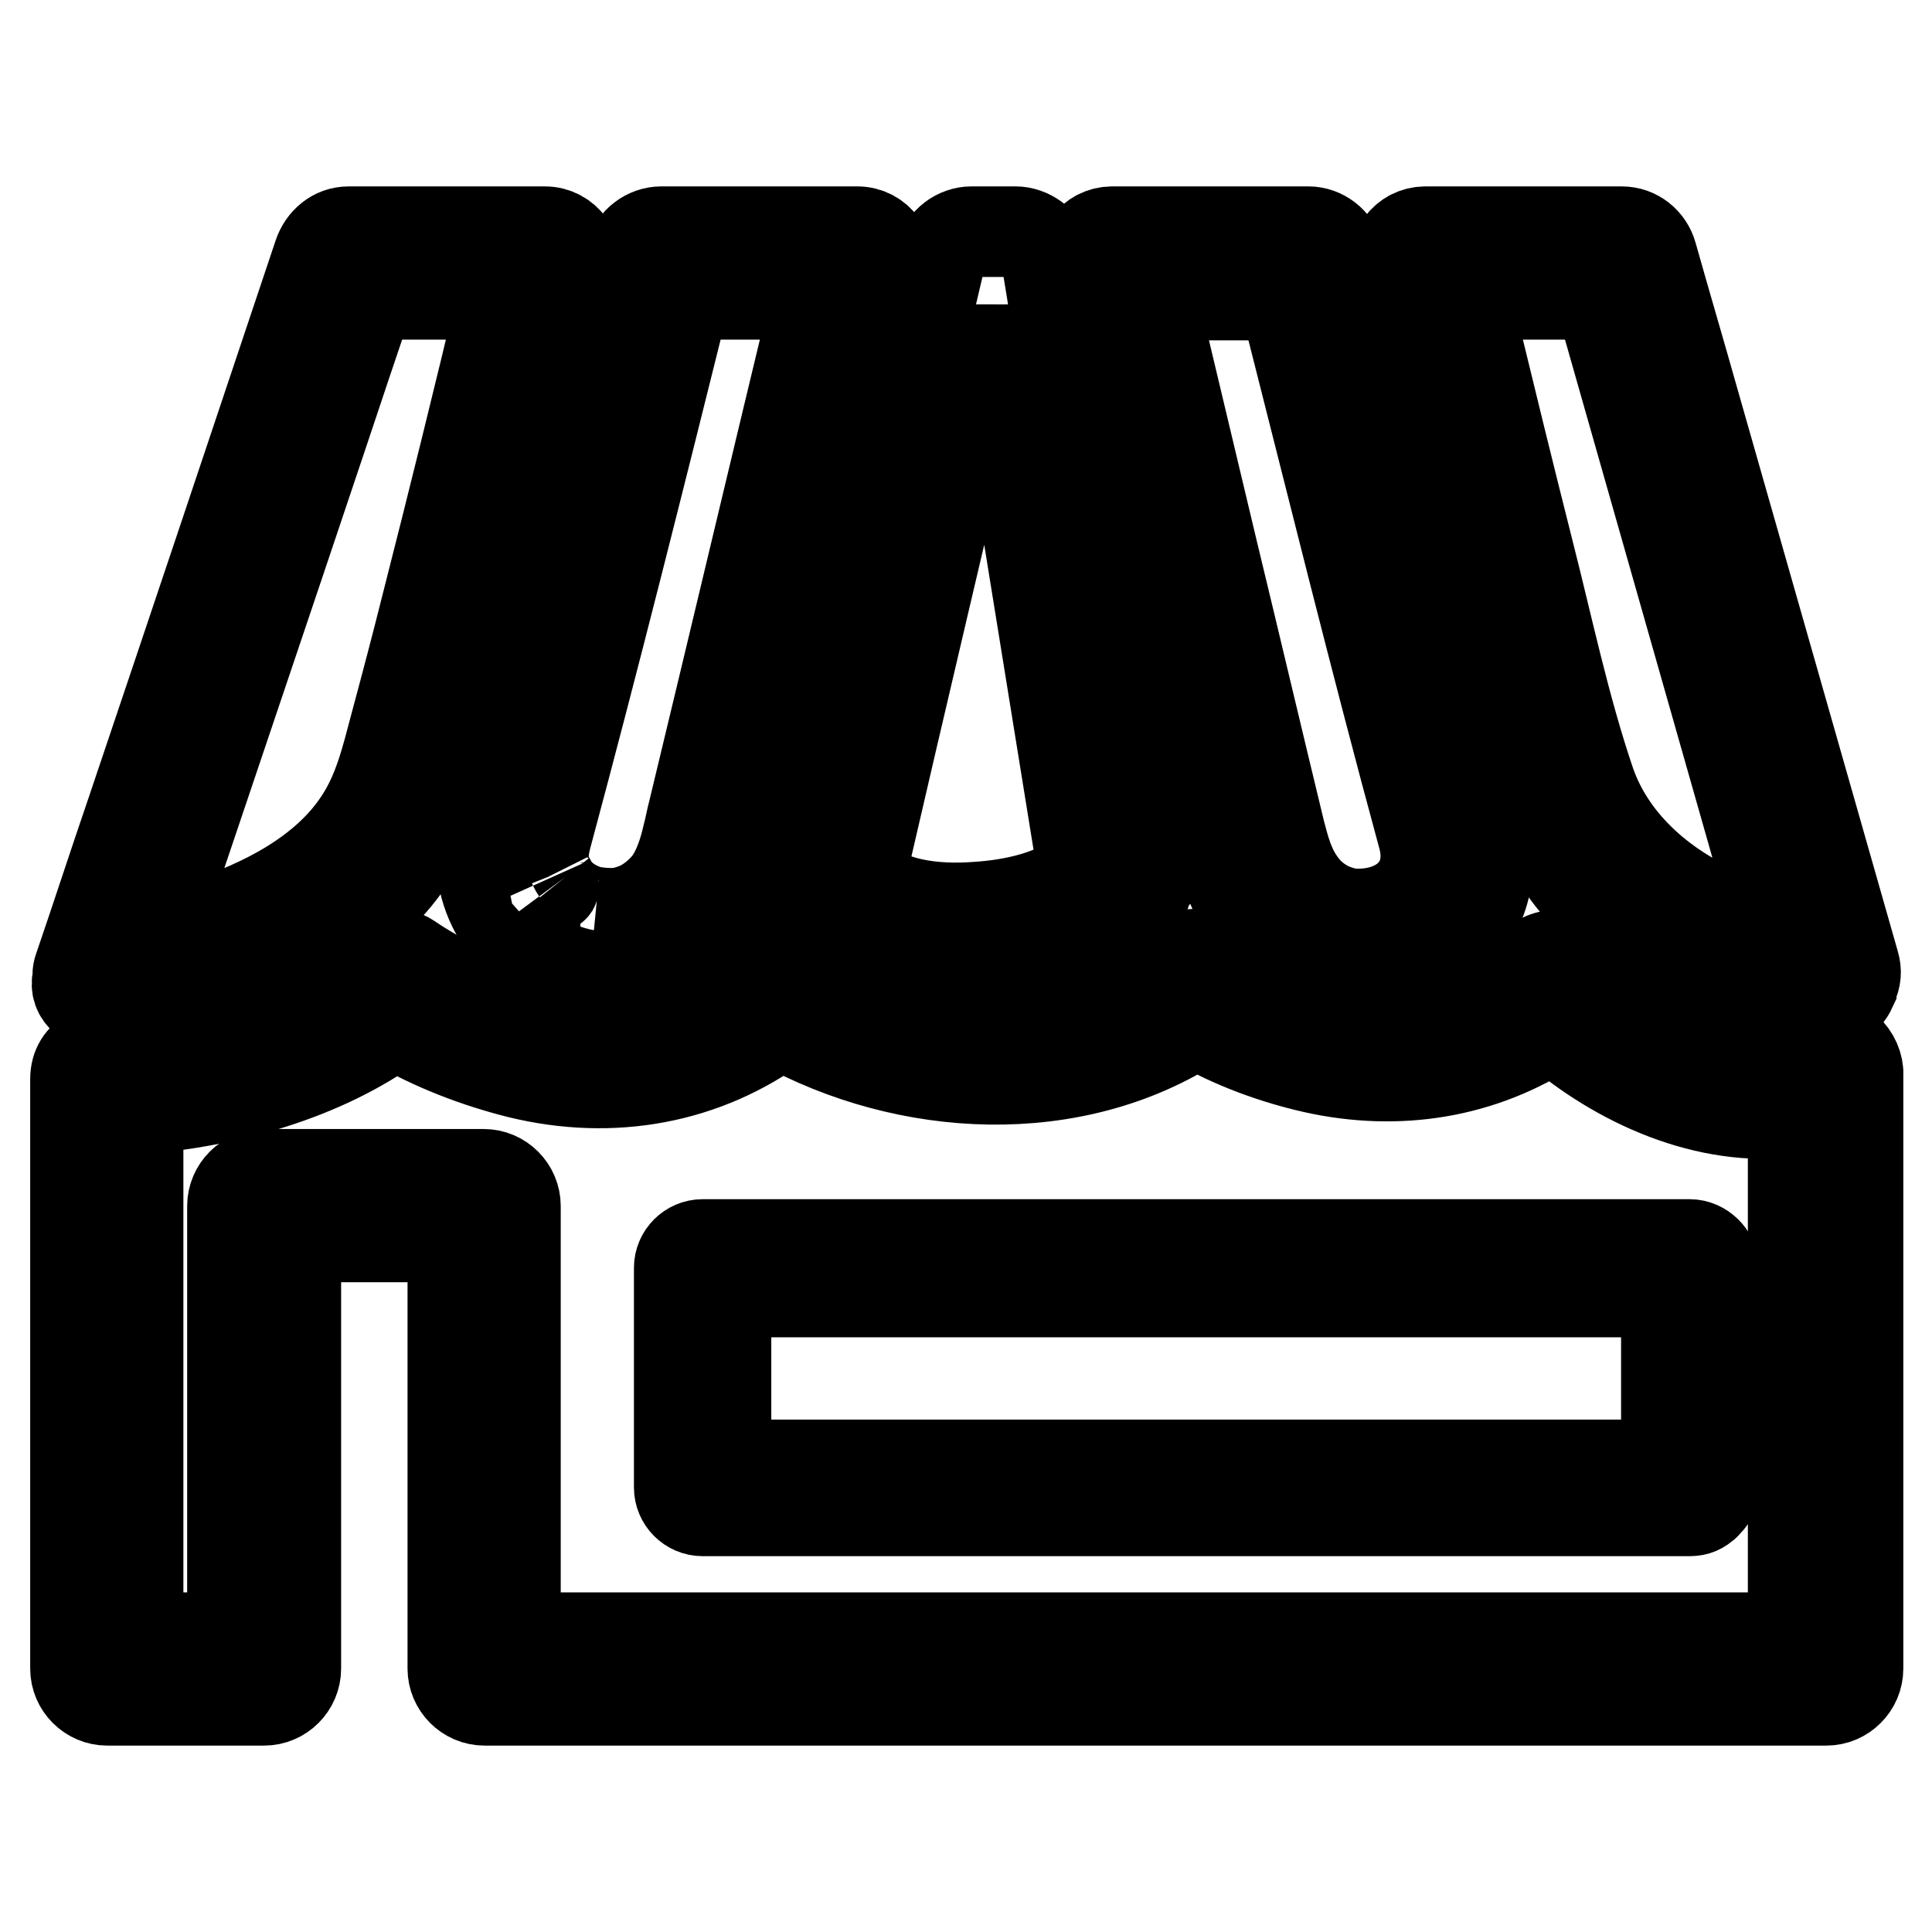 <?xml version="1.0" encoding="utf-8"?>
<!-- Svg Vector Icons : http://www.onlinewebfonts.com/icon -->
<!DOCTYPE svg PUBLIC "-//W3C//DTD SVG 1.1//EN" "http://www.w3.org/Graphics/SVG/1.1/DTD/svg11.dtd">
<svg version="1.1" xmlns="http://www.w3.org/2000/svg" xmlns:xlink="http://www.w3.org/1999/xlink" x="0px" y="0px" viewBox="0 0 256 256" enable-background="new 0 0 256 256" xml:space="preserve">
<g><g><g><path stroke-width="12" fill-opacity="0" stroke="#000000"  d="M240.7,138.1c-7.5,2.5-14.9,0.6-21.6-3.1c-3.9-2.1-7-4.3-10-7.3c-1.7-1.7-4.1-1.4-5.9,0c-12.3,10.1-30.3,7.5-42.7-0.7c-1.1-0.7-3.1-0.8-4.2,0c-10.1,7.4-22.1,9.2-34.2,6.5c-6.2-1.3-11.7-3.3-16.9-6.5c-1.7-1-3.7-0.6-5.1,0.7c-13.1,11.5-32.6,8.4-45.9-0.7c-1.6-1.1-3.7-0.5-5.1,0.7c-6.3,5.3-14.5,7.8-22.4,9.5c-4.6,1-8.1,1.5-12.6,1.7c-0.9,0-1.5,0.3-2.1,0.7c-1.2,0.6-2,1.7-2,3.4c0,25.1,0,50.3,0,75.4c0,0.9,0,1.8,0,2.7c0,2.3,1.9,4.2,4.2,4.2c6.9,0,13.9,0,20.8,0c2.3,0,4.2-1.9,4.2-4.2c0-19.1,0-38.2,0-57.2c6.9,0,13.9,0,20.8,0c0,19.1,0,38.2,0,57.2c0,2.3,1.9,4.2,4.2,4.2c20,0,40,0,60,0c31.9,0,63.8,0,95.7,0c7.4,0,14.7,0,22.1,0c2.3,0,4.2-1.9,4.2-4.2c0-25.3,0-50.5,0-75.8c0-1.1,0-2.2,0-3.3C246,139.4,243.3,137.2,240.7,138.1z M181.9,217c-31.9,0-63.8,0-95.7,0c-6,0-11.9,0-17.9,0c0-19.1,0-38.2,0-57.2c0-2.3-1.9-4.2-4.2-4.2c-9.7,0-19.4,0-29.1,0c-2.3,0-4.2,1.9-4.2,4.2c0,19.1,0,38.2,0,57.2c-4.2,0-8.3,0-12.5,0c0-23.3,0-46.7,0-70c11.9-1,24.4-4.4,34-11.4c5.1,3,10.9,5.2,16.5,6.6c12.3,3,24.6,0.8,34.6-6.6c16.8,9.3,38.8,10.5,55.1-0.1c4.8,2.8,10.3,4.8,15.6,6c11.2,2.5,22.3,0.7,31.7-5.5c8.6,7.5,20.5,12.8,31.8,11.3c0,23.2,0,46.5,0,69.7C219.1,217,200.5,217,181.9,217z"/><path stroke-width="12" fill-opacity="0" stroke="#000000"  d="M11.2,132.4c0.1,0.1,0.2,0.2,0.3,0.3c0.1,0,0.1,0.1,0.2,0.2c0.7,0.6,1.6,1,2.6,0.9c13.5-1.3,28.4-6.5,37.6-16.8c6.8-7.7,8.5-18.3,11.1-27.9c2.8-10.8,5.5-21.6,8.2-32.5c1.7-6.9,3.3-13.7,5-20.6c0.6-2.6-1.2-5.3-4-5.3c-8.7,0-17.3,0-26,0c-1.9,0-3.4,1.3-4,3.1c-8.2,24.5-16.4,49-24.7,73.6c-2.4,7-4.7,14.1-7.1,21.1c-0.1,0.3-0.1,0.6-0.1,0.9c0,0.1,0,0.1,0,0.2c0,0,0,0,0,0C10,130.8,10.4,131.7,11.2,132.4z M42.9,57.1c2-6,4-12,6.1-18.1c5.9,0,11.8,0,17.7,0C63.4,52.8,60,66.6,56.5,80.3c-1.3,5.2-2.7,10.5-4.1,15.7c-1.2,4.5-2.2,8.9-4.8,12.8c-4.6,7-12.9,11.1-20.5,13.6c-2.2,0.7-4.5,1.3-6.8,1.8C27.8,101.9,35.4,79.5,42.9,57.1z"/><path stroke-width="12" fill-opacity="0" stroke="#000000"  d="M64.3,108.8c-2.2,8.8,2.3,16.8,10.8,19.7c8.4,2.9,17.5-1.4,21.6-8.9c2.1-3.8,2.8-8.3,3.8-12.5c1.6-6.6,3.2-13.3,4.8-19.9c4.1-17.1,8.2-34.1,12.3-51.2c0.6-2.6-1.2-5.3-4-5.3c-8.7,0-17.3,0-26,0c-1.8,0-3.6,1.3-4,3.1C77.2,58.8,71.1,83.9,64.3,108.8C64.3,108.8,64.3,108.8,64.3,108.8z M90.8,39c5.8,0,11.7,0,17.5,0c-5.5,22.8-10.9,45.6-16.4,68.4c-0.3,1.1-0.5,2.3-0.8,3.4c-0.5,2.2-1.3,4.6-2.6,6.3c-1.3,1.6-3,2.8-4.4,3.3c-1.9,0.7-2.8,0.7-5.1,0.5c0.9,0.1-0.4-0.1-0.5-0.1c-0.5-0.1-1.1-0.3-1.6-0.5c-0.1,0-0.1,0-0.2-0.1c-0.2-0.1-0.4-0.2-0.6-0.3c-0.4-0.2-0.8-0.5-1.1-0.7c0,0-0.6-0.5-0.6-0.5c-0.4-0.4-0.7-0.7-1.1-1.2c0.4,0.5-1-1.9-0.7-1.3c-0.8-2-0.7-3.3-0.2-5.3C78.8,87.1,84.8,63.1,90.8,39z"/><path stroke-width="12" fill-opacity="0" stroke="#000000"  d="M196.4,82.6c1.3,5.2,2.7,10.5,4.1,15.7c1.3,5,2.6,9.9,5.2,14.4c4.8,8.4,13.3,13.8,22.1,17.1c4.4,1.7,9.2,2.8,13.9,3.2c1.8,0.1,3-0.7,3.6-2c0,0,0,0,0-0.1c0.1-0.1,0.1-0.3,0.2-0.5c0.4-0.8,0.5-1.7,0.2-2.7c-7.1-24.9-14.2-49.8-21.3-74.7c-1.8-6.4-3.7-12.8-5.5-19.2c-0.5-1.8-2.1-3.1-4-3.1c-8.7,0-17.3,0-26,0c-2.8,0-4.6,2.6-4,5.3C188.7,51.5,192.5,67.1,196.4,82.6z M211.9,39c6.8,23.9,13.6,47.8,20.4,71.7c1.2,4.3,2.4,8.5,3.6,12.8c-2.4-0.6-4.8-1.3-7.2-2.3c-7.7-3.1-15.1-9.1-18-17.5c-3.4-10-5.6-20.6-8.2-30.8c-2.5-9.9-4.9-19.7-7.3-29.6c-0.3-1.4-0.7-2.9-1-4.3C200.2,39,206,39,211.9,39z"/><path stroke-width="12" fill-opacity="0" stroke="#000000"  d="M161,109.7c0.6,2.3,1,4.7,1.9,6.9c2.3,6,7,10.9,13.4,12.4c5.7,1.3,11.5-0.3,15.9-4c4.7-3.9,5.9-10.4,4.4-16.1c-6.7-24.9-12.9-50-19.2-75.1c-0.5-1.8-2.2-3.1-4-3.1c-8.7,0-17.3,0-26,0c-2.8,0-4.6,2.6-4,5.3C149.2,60.5,155.1,85.1,161,109.7z M188.6,111C188.6,111,188.6,111,188.6,111c1.6,6.2-2.9,10.3-9.1,10.1c-1,0-2.6-0.5-3.6-1c-1.5-0.8-2.7-1.8-3.7-3.3c-1.4-2-2-4.3-2.6-6.6c-3-12.4-5.9-24.7-8.9-37.1c-2.7-11.3-5.4-22.7-8.1-34c5.8,0,11.7,0,17.5,0C176.2,63.1,182.1,87.1,188.6,111z"/><path stroke-width="12" fill-opacity="0" stroke="#000000"  d="M105.5,115.6c-1.3,5.3,5.2,9.4,9.4,11.1c6.3,2.6,13.5,2.4,20.2,1.3c5.6-1,12.2-3.3,15.8-7.9c0.1-0.1,0.1-0.3,0.2-0.4c0.2-0.3,0.4-0.6,0.5-0.9c0.1-0.2,0.1-0.4,0.2-0.6c0-0.2,0.1-0.4,0.1-0.7c0-0.4,0-0.7,0-1.1c0-0.1,0-0.3,0-0.4c-4.1-25.3-8.2-50.6-12.3-75.9c-0.3-2.1-0.7-4.2-1-6.3c-0.3-1.8-2.3-3.1-4-3.1c-2,0-3.9,0-5.9,0c-1.8,0-3.6,1.3-4,3.1c-5.9,25-11.8,50.1-17.7,75.1C106.5,111.1,106,113.3,105.5,115.6z M131.1,43c0.1-0.6,0.3-1.1,0.4-1.7c3.8,23.5,7.6,47,11.4,70.5c0.2,1.3,0.4,2.5,0.6,3.8c-3.6,3.1-9.3,4.3-14.2,4.6c-5.3,0.4-12-0.3-15.3-4.1C119.6,91.8,125.4,67.4,131.1,43z"/><path stroke-width="12" fill-opacity="0" stroke="#000000"  d="M223.9,164.9c-23.7,0-47.4,0-71.1,0c-19.9,0-39.8,0-59.7,0c-1.7,0-3.1,1.4-3.1,3.1c0,9.7,0,19.4,0,29.1c0,1.7,1.4,3.1,3.1,3.1c23.7,0,47.4,0,71.1,0c19.9,0,39.8,0,59.7,0c0.9,0,1.5-0.3,2-0.8c0.1,0,0.1-0.1,0.2-0.2c0.1-0.1,0.1-0.1,0.2-0.2c0.5-0.5,0.8-1.1,0.8-2c0-9.7,0-19.4,0-29.1C227,166.4,225.6,164.9,223.9,164.9z M220.8,194.1c-22.7,0-45.3,0-68,0c-18.9,0-37.7,0-56.6,0c0-7.6,0-15.3,0-22.9c22.7,0,45.3,0,68,0c18.9,0,37.7,0,56.6,0C220.8,178.8,220.8,186.5,220.8,194.1z"/></g><g></g><g></g><g></g><g></g><g></g><g></g><g></g><g></g><g></g><g></g><g></g><g></g><g></g><g></g><g></g></g></g>
</svg>